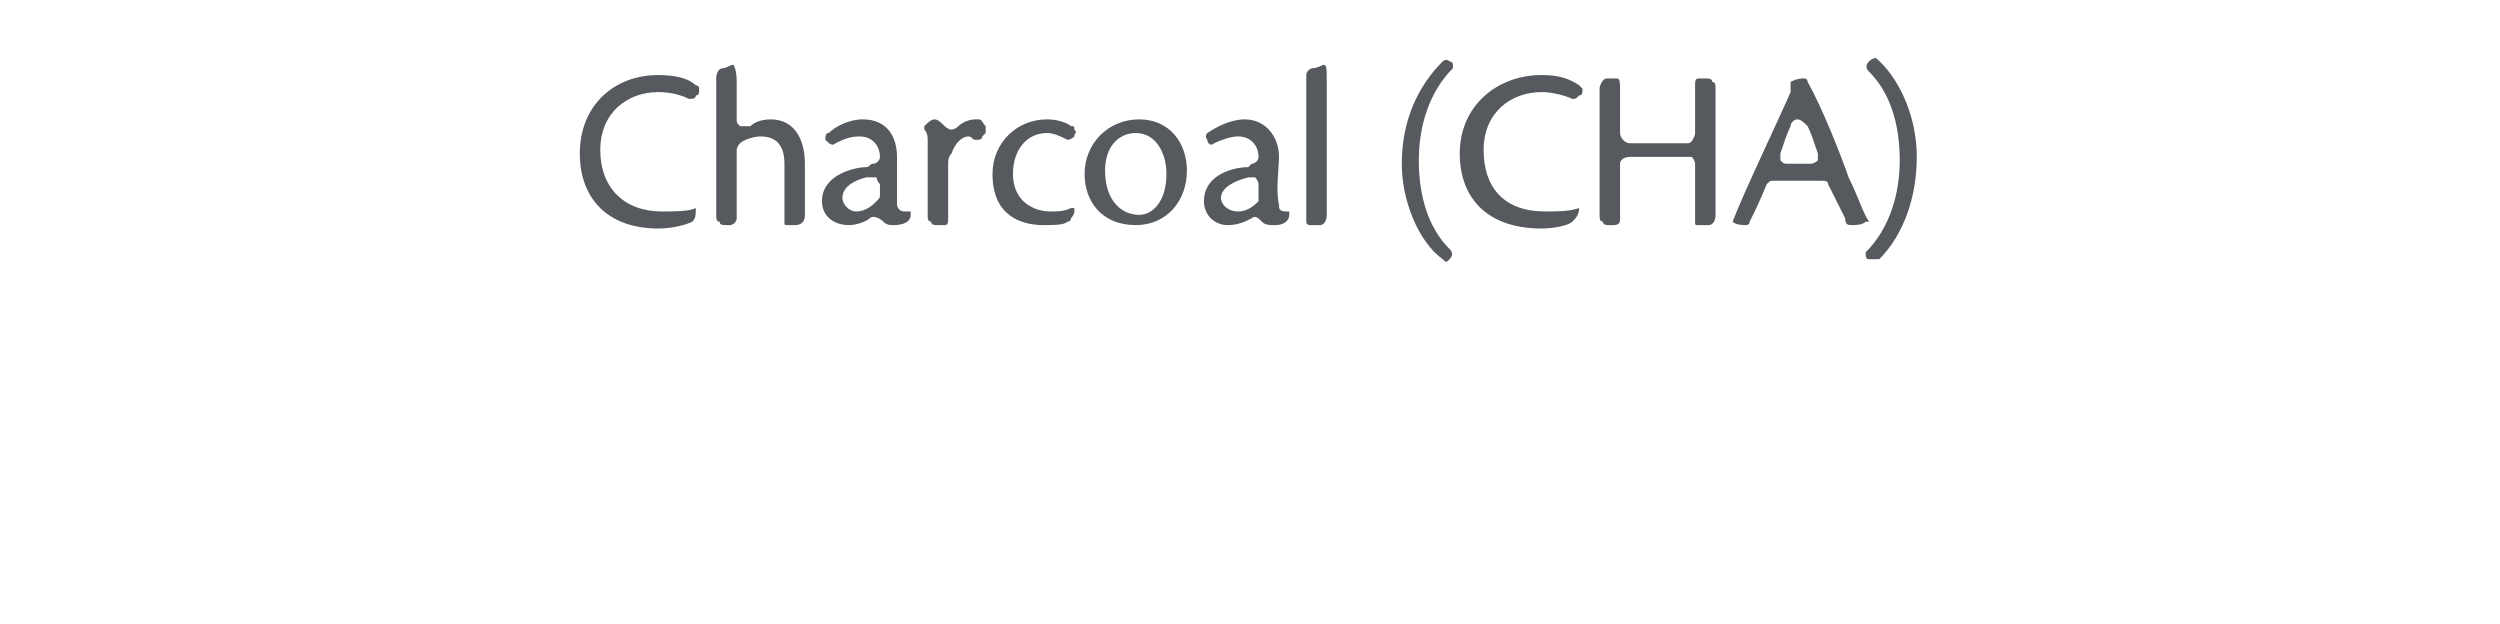 <?xml version="1.0" standalone="no"?>
<!DOCTYPE svg PUBLIC "-//W3C//DTD SVG 1.1//EN" "http://www.w3.org/Graphics/SVG/1.1/DTD/svg11.dtd">
<svg xmlns="http://www.w3.org/2000/svg" version="1.1" width="73.3px" height="18.3px" viewBox="0 -2 73.3 18.3" style="top:-2px">
  <desc>Charcoal (CHA)</desc>
  <defs/>
  <g id="Polygon127439">
    <path d="M 19.3 0.7 C 18.4 0.7 17.6 1.3 17.6 2.4 C 17.6 3.5 18.3 4.2 19.4 4.2 C 19.8 4.2 20.2 4.2 20.4 4.1 C 20.4 4.1 20.4 4.1 20.4 4.1 C 20.4 4.1 20.5 4.1 20.4 4.1 C 20.4 4.3 20.4 4.4 20.3 4.5 C 20.1 4.6 19.7 4.7 19.3 4.7 C 17.8 4.7 17 3.8 17 2.5 C 17 1.1 18 0.2 19.3 0.2 C 19.8 0.2 20.2 0.3 20.4 0.5 C 20.5 0.5 20.5 0.6 20.5 0.6 C 20.5 0.7 20.5 0.8 20.4 0.8 C 20.4 0.9 20.3 0.9 20.2 0.9 C 20 0.8 19.7 0.7 19.3 0.7 C 19.3 0.7 19.3 0.7 19.3 0.7 Z M 23 2.8 C 23 2.2 22.7 2 22.3 2 C 22.1 2 21.8 2.1 21.7 2.2 C 21.6 2.3 21.6 2.4 21.6 2.4 C 21.6 2.4 21.6 4.4 21.6 4.4 C 21.6 4.5 21.5 4.6 21.4 4.6 C 21.4 4.6 21.3 4.6 21.3 4.6 C 21.2 4.6 21.1 4.6 21.1 4.5 C 21 4.5 21 4.4 21 4.3 C 21 4.1 21 0.4 21 0.3 C 21 0.1 21.1 0 21.2 0 C 21.3 0 21.4 -0.1 21.5 -0.1 C 21.5 -0.1 21.6 0 21.6 0.4 C 21.6 0.4 21.6 1.5 21.6 1.5 C 21.6 1.6 21.6 1.6 21.7 1.7 C 21.8 1.7 21.9 1.7 22 1.7 C 22.1 1.6 22.3 1.5 22.6 1.5 C 23.3 1.5 23.6 2.1 23.6 2.8 C 23.6 2.8 23.6 4.2 23.6 4.3 C 23.6 4.5 23.5 4.6 23.3 4.6 C 23.3 4.6 23.2 4.6 23.1 4.6 C 23 4.6 23 4.6 23 4.5 C 23 4.3 23 3.4 23 2.8 C 23 2.8 23 2.8 23 2.8 Z M 25.6 2.8 C 25.7 2.8 25.8 2.7 25.8 2.6 C 25.8 2.3 25.6 2 25.2 2 C 24.9 2 24.7 2.1 24.5 2.2 C 24.4 2.3 24.3 2.2 24.2 2.1 C 24.2 2 24.2 1.9 24.3 1.9 C 24.5 1.7 24.9 1.5 25.3 1.5 C 26 1.5 26.3 2 26.3 2.6 C 26.3 2.9 26.3 3.6 26.3 4 C 26.3 4.1 26.4 4.2 26.5 4.2 C 26.6 4.2 26.6 4.2 26.6 4.2 C 26.6 4.2 26.7 4.2 26.7 4.2 C 26.7 4.3 26.7 4.3 26.7 4.3 C 26.7 4.5 26.5 4.6 26.2 4.6 C 26.1 4.6 26 4.6 25.9 4.5 C 25.8 4.4 25.6 4.3 25.5 4.4 C 25.4 4.5 25.1 4.6 24.9 4.6 C 24.4 4.6 24.1 4.3 24.1 3.9 C 24.1 3.1 25.1 2.9 25.4 2.9 C 25.5 2.9 25.5 2.8 25.6 2.8 C 25.6 2.8 25.6 2.8 25.6 2.8 Z M 25.8 3.4 C 25.8 3.4 25.7 3.3 25.7 3.2 C 25.6 3.2 25.5 3.2 25.4 3.2 C 25 3.3 24.7 3.5 24.7 3.8 C 24.7 4 24.9 4.2 25.1 4.2 C 25.4 4.2 25.6 4 25.7 3.9 C 25.8 3.8 25.8 3.8 25.8 3.7 C 25.8 3.7 25.8 3.4 25.8 3.4 Z M 27.3 4.5 C 27.2 4.5 27.2 4.4 27.2 4.3 C 27.2 4.1 27.2 2.2 27.2 2.2 C 27.2 2 27.2 1.9 27.1 1.8 C 27.1 1.8 27.1 1.7 27.1 1.7 C 27.2 1.6 27.3 1.5 27.4 1.5 C 27.5 1.5 27.6 1.6 27.7 1.7 C 27.7 1.7 27.8 1.8 27.9 1.8 C 27.9 1.8 28 1.8 28.1 1.7 C 28.2 1.6 28.4 1.5 28.6 1.5 C 28.6 1.5 28.7 1.5 28.7 1.5 C 28.8 1.5 28.8 1.6 28.9 1.7 C 28.9 1.7 28.9 1.8 28.9 1.9 C 28.9 1.9 28.8 2 28.8 2 C 28.8 2.1 28.7 2.1 28.6 2.1 C 28.5 2.1 28.5 2 28.4 2 C 28.2 2 28 2.2 27.9 2.5 C 27.9 2.5 27.9 2.5 27.9 2.5 C 27.8 2.6 27.8 2.7 27.8 2.9 C 27.8 2.9 27.8 4.4 27.8 4.4 C 27.8 4.5 27.8 4.6 27.7 4.6 C 27.6 4.6 27.6 4.6 27.5 4.6 C 27.4 4.6 27.3 4.6 27.3 4.5 C 27.3 4.5 27.3 4.5 27.3 4.5 Z M 30.6 4.6 C 29.9 4.6 29.1 4.3 29.1 3.1 C 29.1 2.2 29.8 1.5 30.7 1.5 C 31 1.5 31.3 1.6 31.4 1.7 C 31.5 1.7 31.5 1.7 31.5 1.8 C 31.6 1.9 31.5 1.9 31.5 2 C 31.5 2 31.4 2.1 31.3 2.1 C 31.1 2 30.9 1.9 30.7 1.9 C 30.1 1.9 29.7 2.4 29.7 3.1 C 29.7 3.9 30.3 4.2 30.8 4.2 C 31 4.2 31.2 4.2 31.4 4.1 C 31.4 4.1 31.4 4.1 31.4 4.1 C 31.4 4.1 31.5 4.1 31.5 4.1 C 31.5 4.1 31.5 4.1 31.5 4.2 C 31.5 4.3 31.4 4.4 31.4 4.4 C 31.4 4.5 31.3 4.5 31.3 4.5 C 31.2 4.6 30.9 4.6 30.6 4.6 C 30.6 4.6 30.6 4.6 30.6 4.6 Z M 34.8 3 C 34.8 3.9 34.2 4.6 33.3 4.6 C 32.3 4.6 31.8 3.9 31.8 3.1 C 31.8 2.2 32.5 1.5 33.4 1.5 C 34.3 1.5 34.8 2.2 34.8 3 C 34.8 3 34.8 3 34.8 3 Z M 32.4 3 C 32.4 3.9 32.9 4.3 33.4 4.3 C 33.8 4.3 34.2 3.9 34.2 3.1 C 34.2 2.5 33.9 1.9 33.3 1.9 C 32.8 1.9 32.4 2.3 32.4 3 C 32.4 3 32.4 3 32.4 3 Z M 36.7 2.8 C 36.8 2.8 36.9 2.7 36.9 2.6 C 36.9 2.3 36.7 2 36.3 2 C 36.1 2 35.8 2.1 35.6 2.2 C 35.5 2.3 35.4 2.2 35.4 2.1 C 35.3 2 35.4 1.9 35.4 1.9 C 35.7 1.7 36.1 1.5 36.5 1.5 C 37.1 1.5 37.5 2 37.5 2.6 C 37.5 2.9 37.4 3.6 37.5 4 C 37.5 4.1 37.5 4.2 37.7 4.2 C 37.7 4.2 37.7 4.2 37.8 4.2 C 37.8 4.2 37.8 4.2 37.8 4.2 C 37.8 4.3 37.8 4.3 37.8 4.3 C 37.8 4.5 37.6 4.6 37.4 4.6 C 37.2 4.6 37.1 4.6 37 4.5 C 36.9 4.4 36.8 4.3 36.7 4.4 C 36.5 4.5 36.3 4.6 36 4.6 C 35.6 4.6 35.3 4.3 35.3 3.9 C 35.3 3.1 36.2 2.9 36.6 2.9 C 36.6 2.9 36.7 2.8 36.7 2.8 C 36.7 2.8 36.7 2.8 36.7 2.8 Z M 36.9 3.4 C 36.9 3.4 36.9 3.3 36.8 3.2 C 36.7 3.2 36.7 3.2 36.6 3.2 C 36.2 3.3 35.8 3.5 35.8 3.8 C 35.8 4 36 4.2 36.3 4.2 C 36.6 4.2 36.8 4 36.9 3.9 C 36.9 3.8 36.9 3.8 36.9 3.7 C 36.9 3.7 36.9 3.4 36.9 3.4 Z M 38.8 -0.1 C 38.9 -0.1 38.9 0 38.9 0.4 C 38.9 0.4 38.9 4.1 38.9 4.3 C 38.9 4.5 38.8 4.6 38.7 4.6 C 38.6 4.6 38.5 4.6 38.4 4.6 C 38.4 4.6 38.3 4.6 38.3 4.5 C 38.3 4.5 38.3 0.8 38.3 0.8 C 38.3 0.5 38.3 0.4 38.3 0.2 C 38.3 0.1 38.4 0 38.5 0 C 38.6 0 38.8 -0.1 38.8 -0.1 C 38.8 -0.1 38.8 -0.1 38.8 -0.1 Z M 42.6 -0.1 C 42.6 -0.1 42.6 0 42.6 0 C 41.9 0.7 41.6 1.7 41.6 2.7 C 41.6 3.8 41.9 4.7 42.5 5.3 C 42.6 5.4 42.6 5.5 42.5 5.6 C 42.5 5.6 42.5 5.6 42.5 5.6 C 42.4 5.7 42.4 5.7 42.3 5.6 C 41.6 5.1 41.1 3.9 41.1 2.8 C 41.1 1.5 41.6 0.5 42.3 -0.2 C 42.3 -0.2 42.4 -0.3 42.5 -0.2 C 42.5 -0.2 42.6 -0.2 42.6 -0.1 C 42.6 -0.1 42.6 -0.1 42.6 -0.1 Z M 45.2 0.7 C 44.3 0.7 43.5 1.3 43.5 2.4 C 43.5 3.5 44.1 4.2 45.3 4.2 C 45.7 4.2 46 4.2 46.3 4.1 C 46.3 4.1 46.3 4.1 46.3 4.1 C 46.3 4.1 46.3 4.1 46.3 4.1 C 46.3 4.3 46.2 4.4 46.1 4.5 C 46 4.6 45.6 4.7 45.2 4.7 C 43.6 4.7 42.8 3.8 42.8 2.5 C 42.8 1.1 43.9 0.2 45.2 0.2 C 45.7 0.2 46 0.3 46.3 0.5 C 46.3 0.5 46.4 0.6 46.4 0.6 C 46.4 0.7 46.4 0.8 46.3 0.8 C 46.2 0.9 46.2 0.9 46.1 0.9 C 45.9 0.8 45.5 0.7 45.2 0.7 C 45.2 0.7 45.2 0.7 45.2 0.7 Z M 50.2 0.4 C 50.3 0.4 50.3 0.5 50.3 0.6 C 50.3 0.8 50.3 4.2 50.3 4.3 C 50.3 4.5 50.2 4.6 50.1 4.6 C 50 4.6 49.9 4.6 49.8 4.6 C 49.7 4.6 49.7 4.6 49.7 4.5 C 49.7 4.5 49.7 2.8 49.7 2.8 C 49.7 2.8 49.7 2.7 49.6 2.6 C 49.6 2.6 49.5 2.6 49.4 2.6 C 49.3 2.6 47.8 2.6 47.8 2.6 C 47.6 2.6 47.5 2.7 47.5 2.8 C 47.5 2.8 47.5 4.4 47.5 4.4 C 47.5 4.5 47.5 4.6 47.3 4.6 C 47.3 4.6 47.2 4.6 47.2 4.6 C 47.1 4.6 47 4.6 47 4.5 C 46.9 4.5 46.9 4.4 46.9 4.3 C 46.9 4.1 46.9 0.7 46.9 0.6 C 46.9 0.5 47 0.3 47.1 0.3 C 47.2 0.3 47.3 0.3 47.4 0.3 C 47.5 0.3 47.5 0.4 47.5 0.7 C 47.5 0.7 47.5 1.9 47.5 1.9 C 47.5 2 47.6 2.2 47.8 2.2 C 47.8 2.2 49.5 2.2 49.5 2.2 C 49.6 2.2 49.7 2 49.7 1.9 C 49.7 1.9 49.7 0.5 49.7 0.5 C 49.7 0.4 49.7 0.3 49.8 0.3 C 49.9 0.3 50 0.3 50 0.3 C 50.1 0.3 50.2 0.3 50.2 0.4 C 50.2 0.4 50.2 0.4 50.2 0.4 Z M 54.2 3.2 C 54.5 3.8 54.6 4.2 54.8 4.5 C 54.8 4.5 54.8 4.5 54.8 4.5 C 54.8 4.5 54.7 4.5 54.7 4.5 C 54.6 4.6 54.4 4.6 54.3 4.6 C 54.2 4.6 54.1 4.6 54.1 4.4 C 54.1 4.4 53.8 3.8 53.6 3.4 C 53.6 3.3 53.5 3.3 53.4 3.3 C 53.4 3.3 52 3.3 52 3.3 C 51.9 3.3 51.9 3.3 51.8 3.4 C 51.6 3.9 51.4 4.3 51.3 4.5 C 51.3 4.5 51.3 4.5 51.3 4.5 C 51.3 4.6 51.2 4.6 51.2 4.6 C 51.1 4.6 50.9 4.6 50.8 4.5 C 50.8 4.5 50.8 4.5 50.8 4.5 C 50.8 4.5 50.8 4.5 50.8 4.5 C 51.1 3.7 52.2 1.4 52.5 0.7 C 52.5 0.6 52.5 0.5 52.5 0.5 C 52.5 0.4 52.5 0.4 52.5 0.4 C 52.5 0.4 52.5 0.4 52.5 0.4 C 52.7 0.3 52.8 0.3 52.9 0.3 C 53 0.3 53 0.4 53 0.4 C 53 0.4 53 0.4 53 0.4 C 53.4 1.1 54 2.6 54.2 3.2 C 54.2 3.2 54.2 3.2 54.2 3.2 Z M 53.3 2.5 C 53.2 2.2 53.1 1.9 53 1.7 C 52.9 1.6 52.8 1.5 52.7 1.5 C 52.6 1.5 52.5 1.6 52.5 1.7 C 52.4 1.9 52.3 2.2 52.2 2.5 C 52.2 2.6 52.2 2.7 52.2 2.7 C 52.3 2.8 52.3 2.8 52.4 2.8 C 52.4 2.8 53.1 2.8 53.1 2.8 C 53.1 2.8 53.2 2.8 53.3 2.7 C 53.3 2.7 53.3 2.6 53.3 2.5 Z M 55 -0.3 C 55.6 0.2 56.2 1.3 56.2 2.6 C 56.2 3.8 55.8 4.9 55.1 5.6 C 55 5.6 54.9 5.6 54.8 5.6 C 54.7 5.6 54.7 5.5 54.7 5.4 C 54.7 5.4 54.7 5.4 54.7 5.4 C 55.4 4.7 55.7 3.7 55.7 2.7 C 55.7 1.6 55.4 0.7 54.8 0.1 C 54.7 0 54.7 -0.1 54.8 -0.2 C 54.9 -0.3 55 -0.3 55 -0.3 C 55 -0.3 55 -0.3 55 -0.3 Z " stroke="none" fill="#56595d"/>
  </g>
</svg>